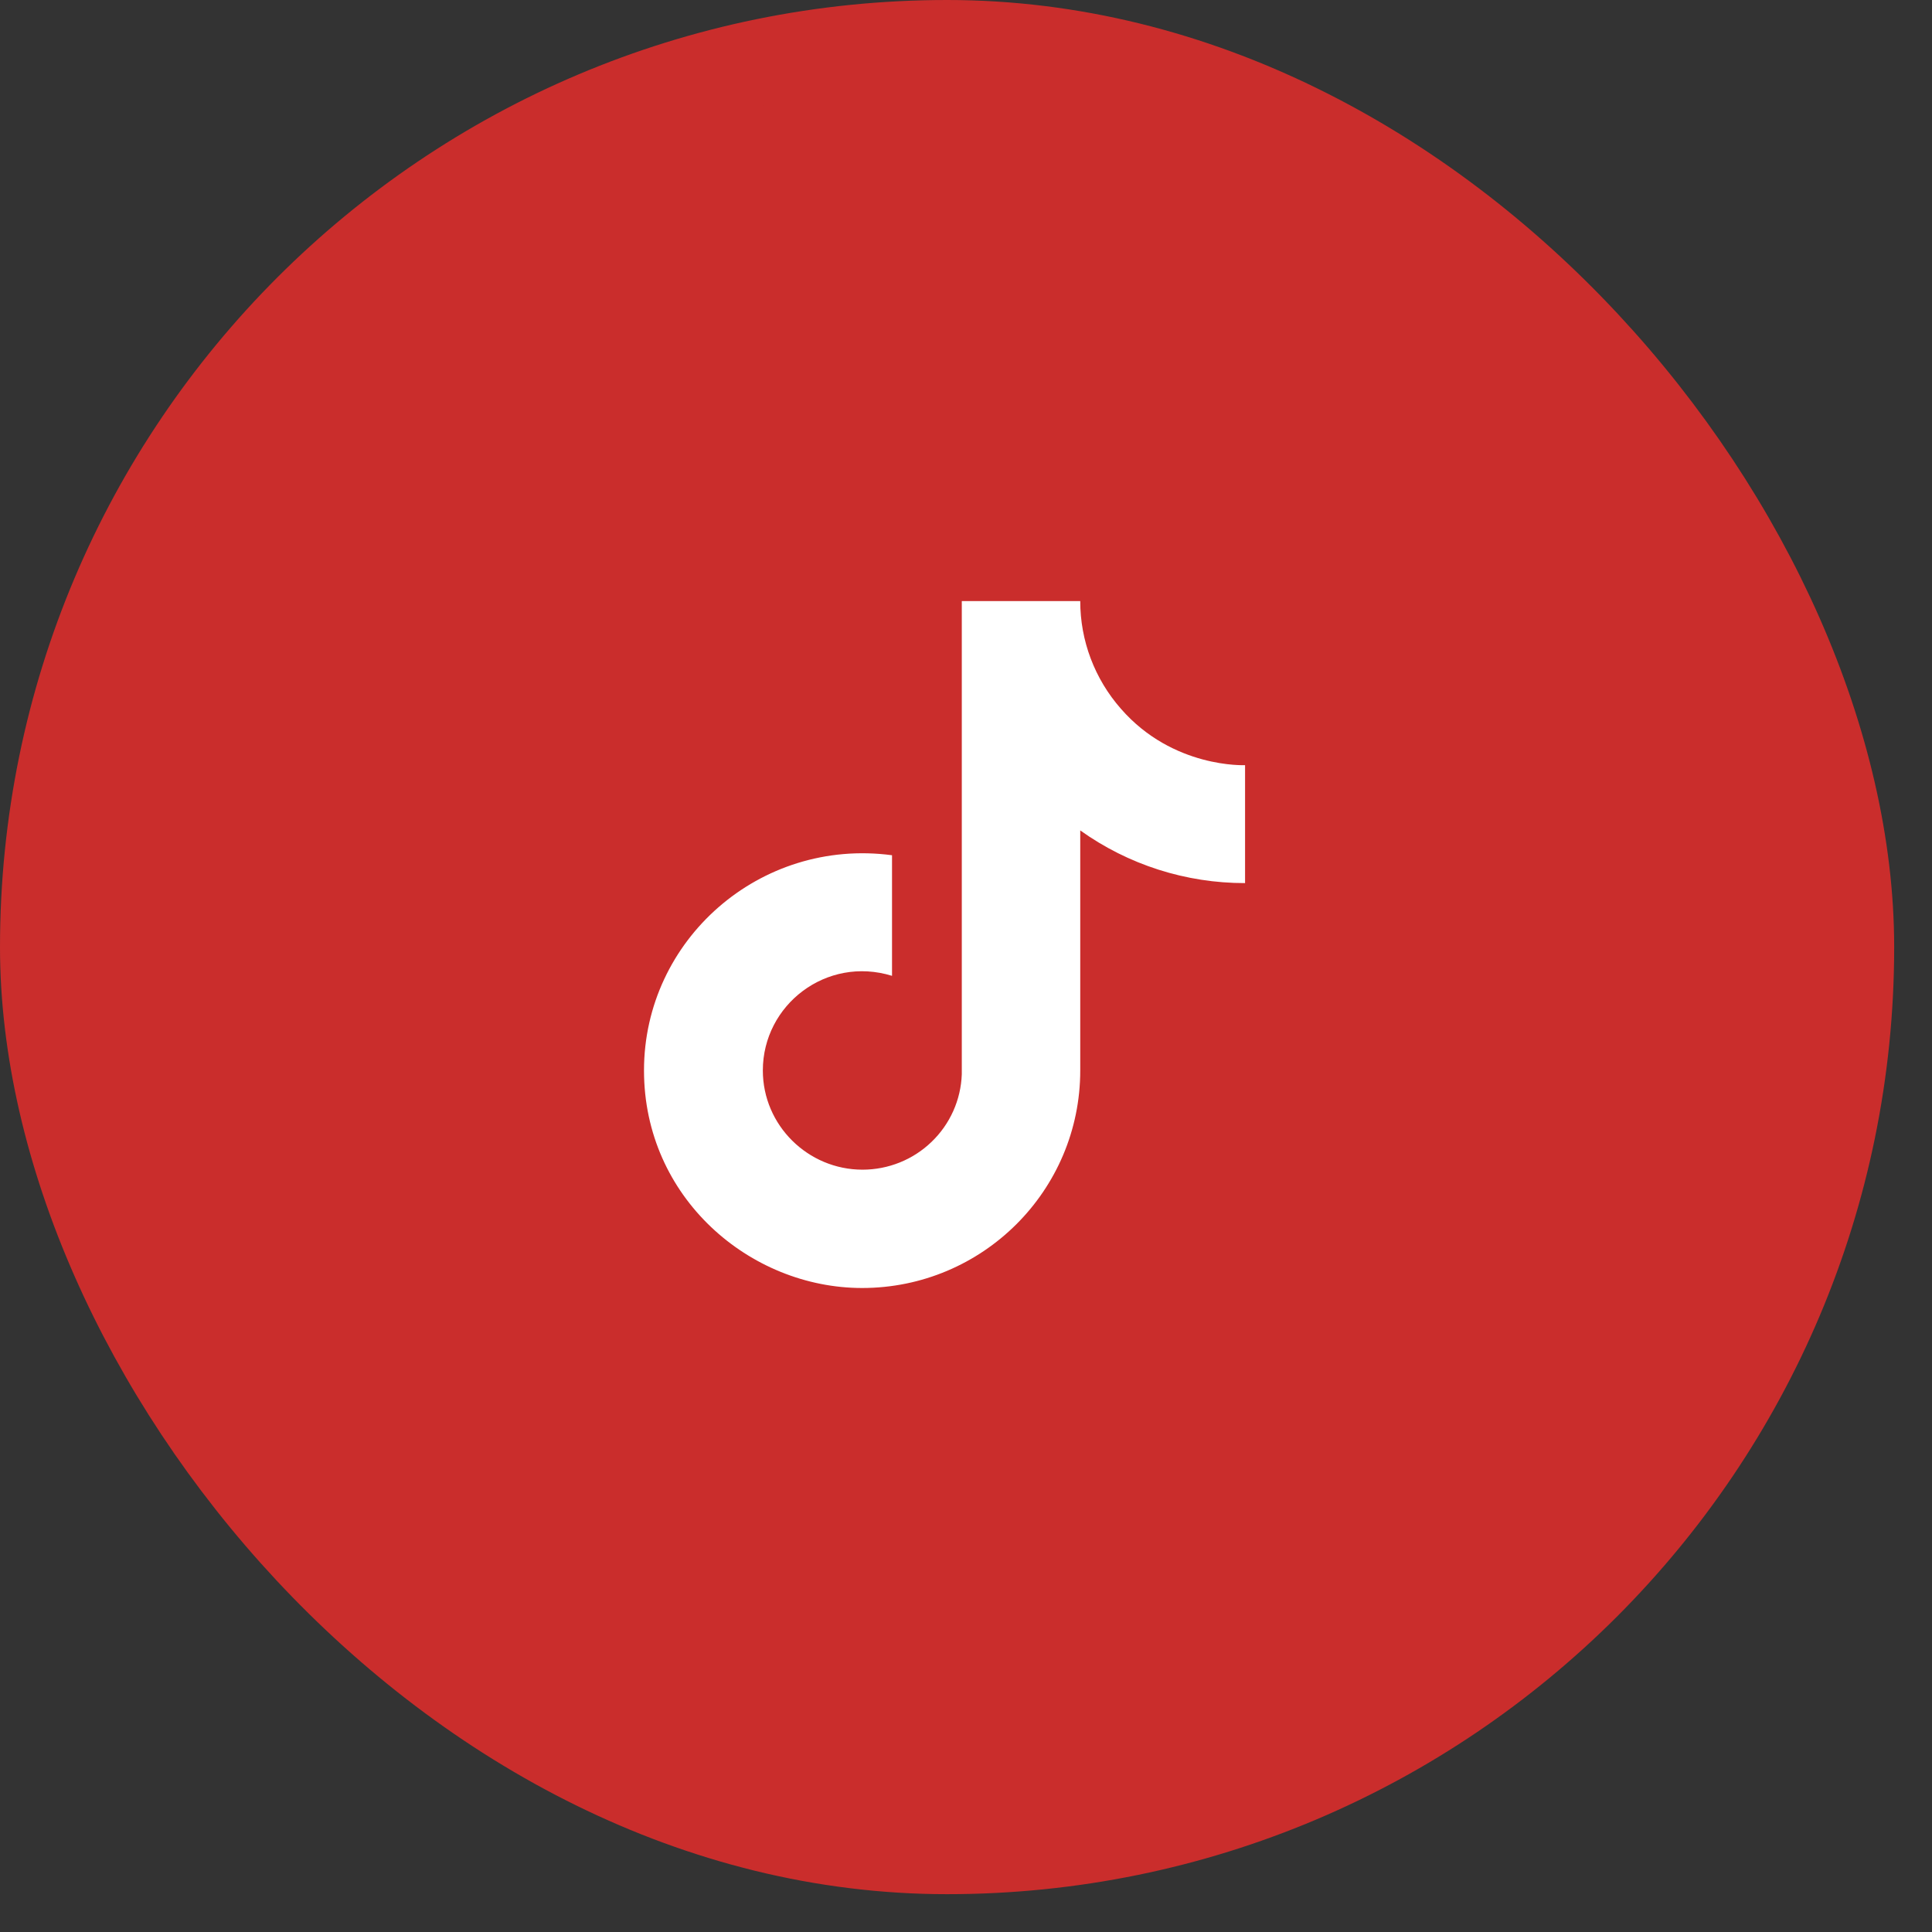 <svg width="45" height="45" viewBox="0 0 45 45" fill="none" xmlns="http://www.w3.org/2000/svg">
<rect x="0" y="0" width="45" height="45" fill="#333333" stroke="none"/>
<rect x="1" y="1" width="42.119" height="42.119" rx="21.059" fill="#CA2D2C" stroke="#CA2D2C" stroke-width="2"/>
<path d="M26.107 16.507C25.497 15.813 25.16 14.922 25.161 14H22.402V25.022C22.381 25.619 22.128 26.184 21.696 26.598C21.265 27.013 20.689 27.244 20.089 27.244C18.821 27.244 17.768 26.213 17.768 24.933C17.768 23.404 19.25 22.258 20.777 22.729V19.92C17.696 19.511 15 21.893 15 24.933C15 27.893 17.464 30 20.08 30C22.884 30 25.161 27.733 25.161 24.933V19.342C26.279 20.142 27.623 20.571 29 20.569V17.822C29 17.822 27.321 17.902 26.107 16.507Z" fill="white"/>
</svg>
